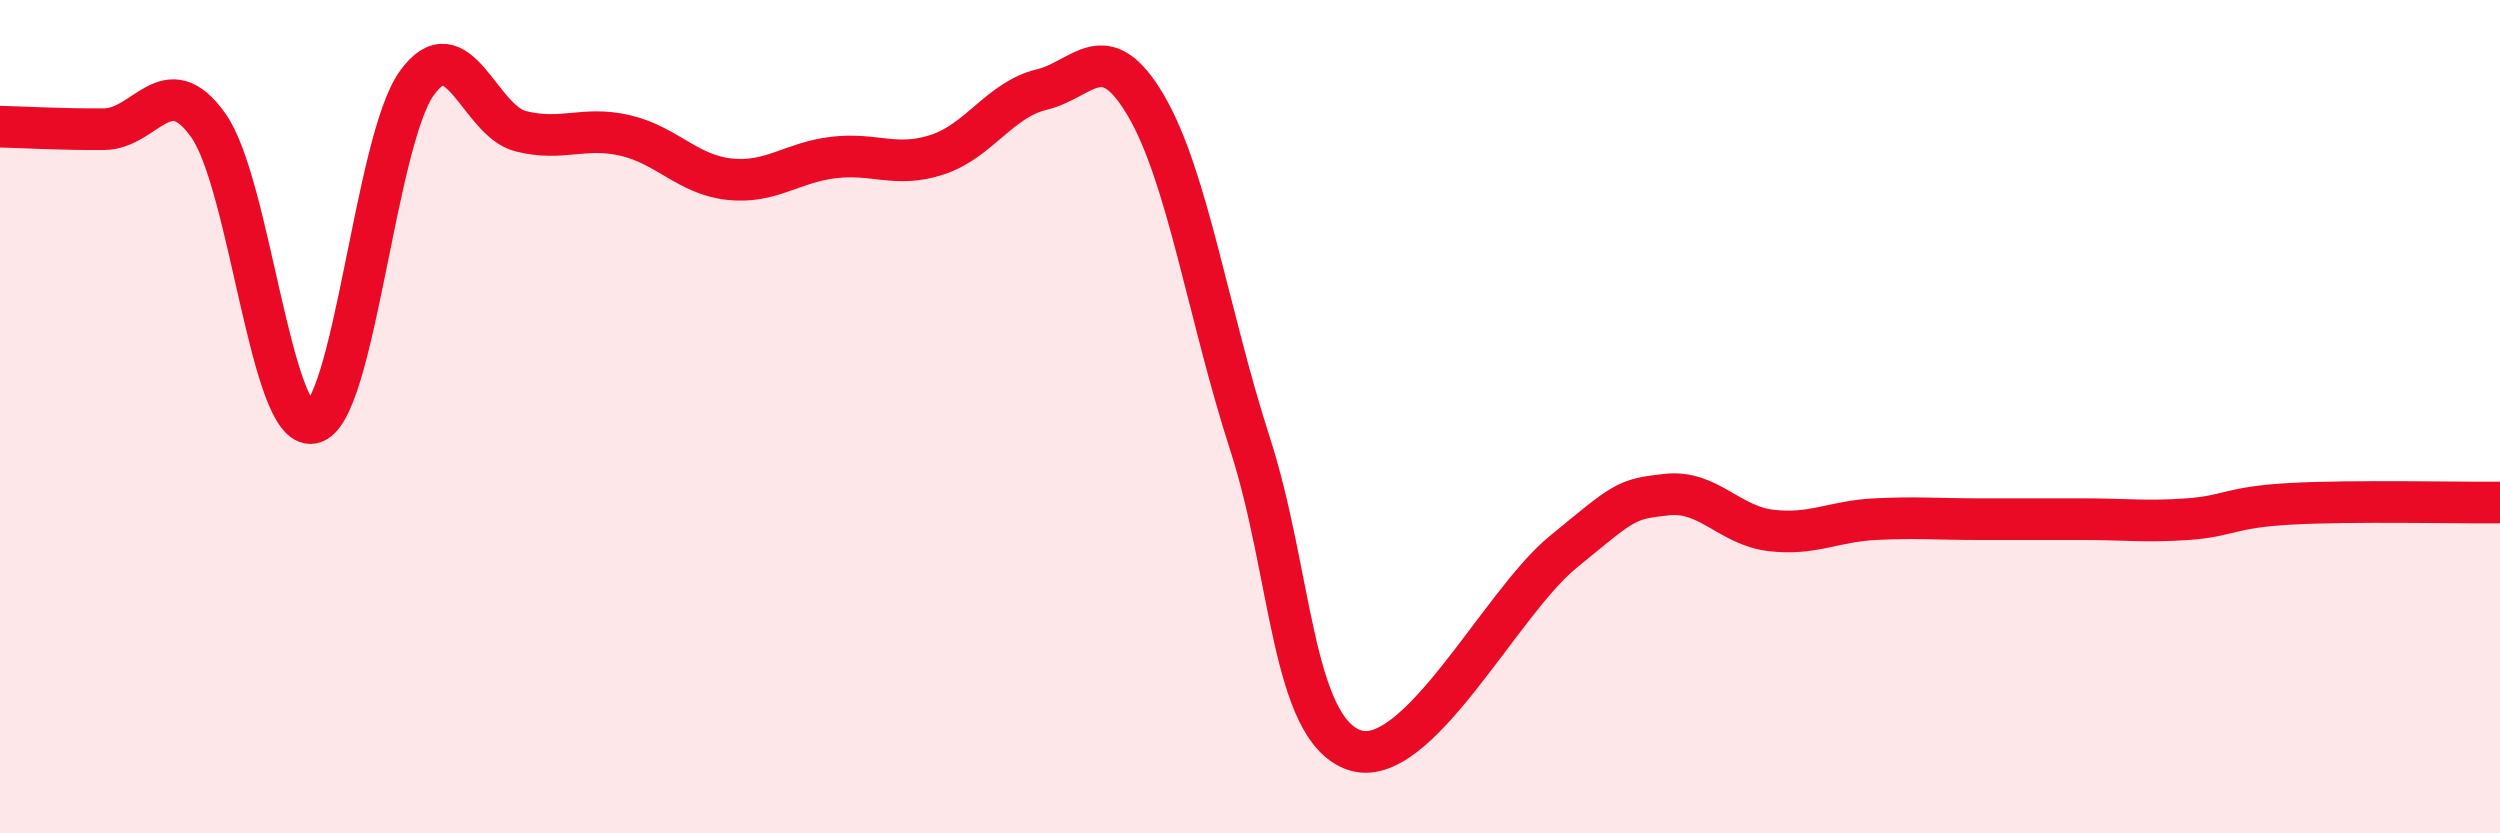 
    <svg width="60" height="20" viewBox="0 0 60 20" xmlns="http://www.w3.org/2000/svg">
      <path
        d="M 0,3.04 C 0.5,3.05 1.5,3.11 2.5,3.1 C 3.5,3.09 4,1.6 5,3.01 C 6,4.42 6.5,10.35 7.5,10.15 C 8.5,9.95 9,3.4 10,2 C 11,0.6 11.5,2.9 12.5,3.15 C 13.5,3.4 14,3.02 15,3.25 C 16,3.48 16.5,4.19 17.5,4.3 C 18.5,4.41 19,3.9 20,3.78 C 21,3.66 21.5,4.04 22.5,3.71 C 23.5,3.38 24,2.39 25,2.15 C 26,1.91 26.5,0.83 27.5,2.53 C 28.5,4.23 29,7.56 30,10.65 C 31,13.74 31,17.48 32.5,18 C 34,18.52 36,14.49 37.5,13.26 C 39,12.03 39,11.98 40,11.87 C 41,11.76 41.5,12.61 42.5,12.73 C 43.5,12.85 44,12.51 45,12.46 C 46,12.41 46.5,12.46 47.5,12.46 C 48.5,12.46 49,12.46 50,12.46 C 51,12.46 51.5,12.53 52.5,12.46 C 53.5,12.39 53.5,12.17 55,12.09 C 56.5,12.01 59,12.07 60,12.06L60 20L0 20Z"
        fill="#EB0A25"
        opacity="0.1"
        stroke-linecap="round"
        stroke-linejoin="round"
      />
      <path
        d="M 0,3.04 C 0.5,3.05 1.5,3.11 2.5,3.1 C 3.5,3.09 4,1.6 5,3.01 C 6,4.42 6.5,10.35 7.5,10.15 C 8.5,9.95 9,3.4 10,2 C 11,0.6 11.5,2.9 12.5,3.15 C 13.5,3.4 14,3.02 15,3.25 C 16,3.48 16.5,4.19 17.5,4.3 C 18.5,4.41 19,3.9 20,3.78 C 21,3.66 21.5,4.04 22.5,3.71 C 23.5,3.38 24,2.39 25,2.15 C 26,1.91 26.5,0.83 27.5,2.53 C 28.5,4.23 29,7.56 30,10.65 C 31,13.74 31,17.48 32.5,18 C 34,18.52 36,14.49 37.5,13.26 C 39,12.03 39,11.98 40,11.87 C 41,11.76 41.5,12.61 42.5,12.73 C 43.5,12.85 44,12.51 45,12.46 C 46,12.41 46.5,12.46 47.5,12.46 C 48.5,12.46 49,12.46 50,12.46 C 51,12.46 51.5,12.53 52.5,12.46 C 53.5,12.39 53.5,12.17 55,12.09 C 56.5,12.01 59,12.07 60,12.06"
        stroke="#EB0A25"
        stroke-width="1"
        fill="none"
        stroke-linecap="round"
        stroke-linejoin="round"
      />
    </svg>
  